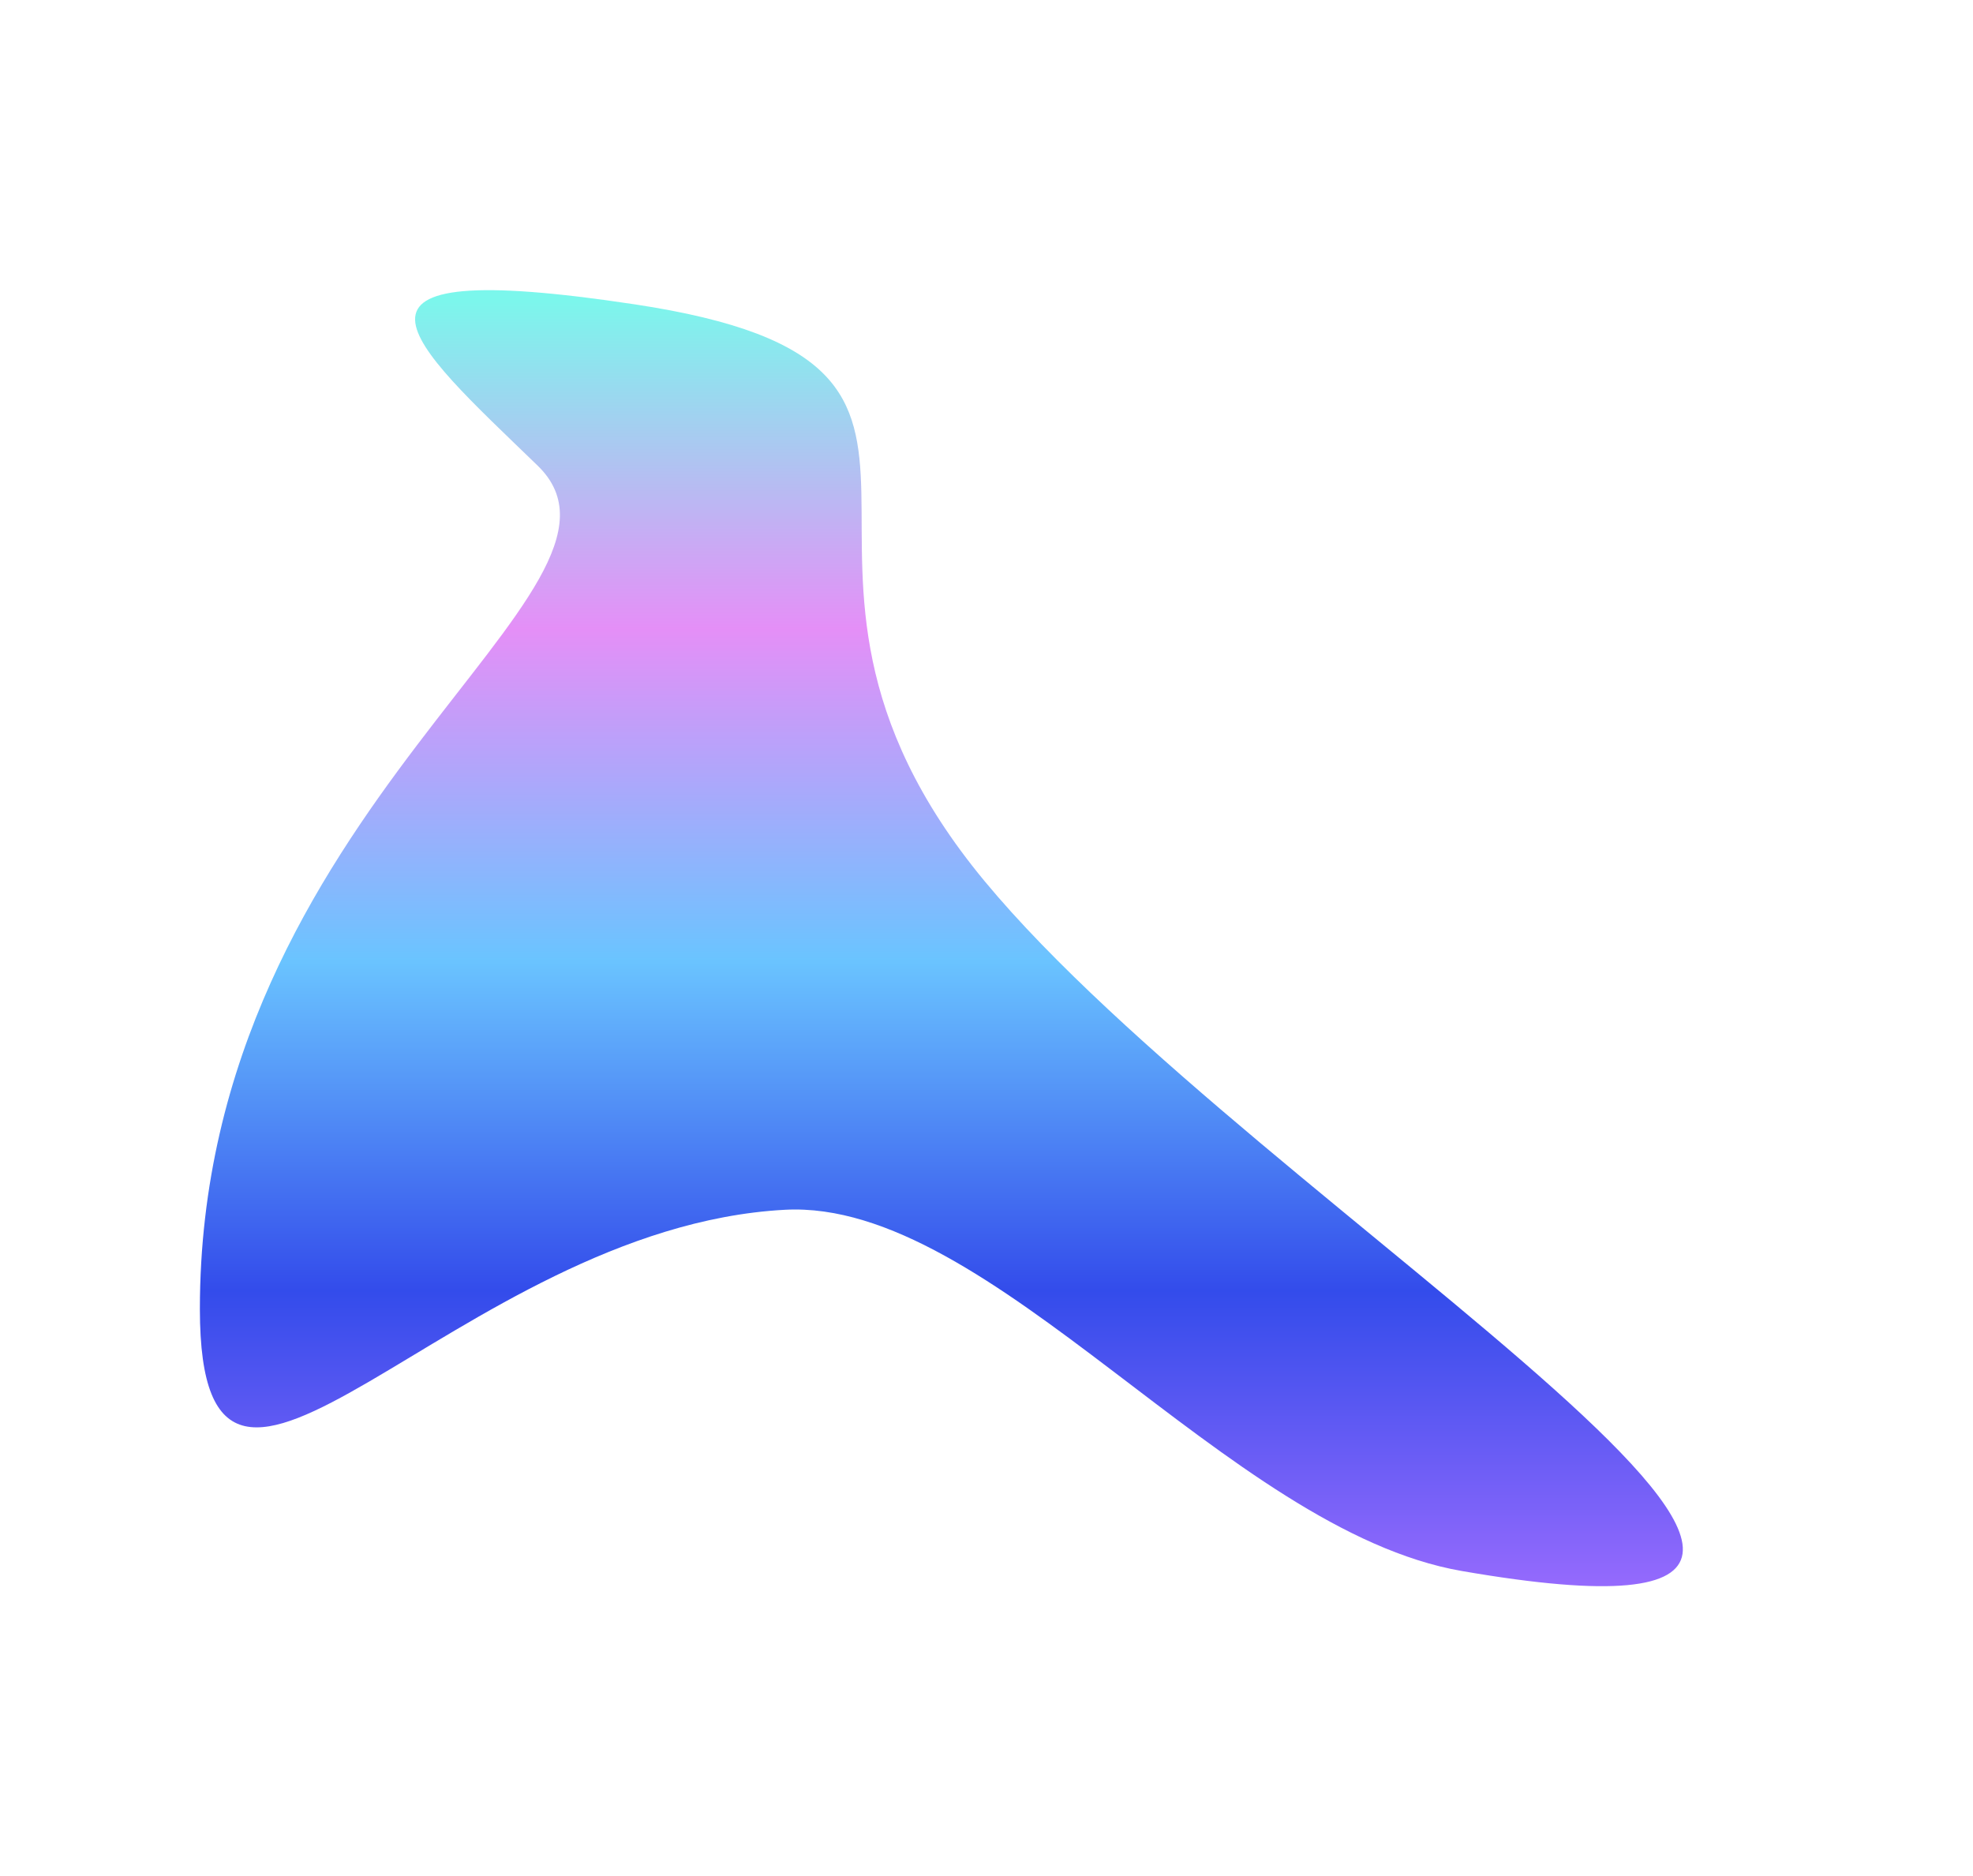 <svg width="612" height="582" viewBox="0 0 612 582" fill="none" xmlns="http://www.w3.org/2000/svg">
<g filter="url(#filter0_f_252_8)">
<path d="M196.897 94.403C95.131 79.015 127.007 105.944 166.759 144.415C206.512 182.886 62 250.211 62 406.021C62 501.727 141.343 380.72 243.458 375.243C307.586 371.804 380.561 474.677 453.444 487.291C642.385 519.992 389.841 375.243 305.397 273.295C220.954 171.347 324.105 113.639 196.897 94.403Z" fill="url(#paint0_linear_252_8)" fill-opacity="0.8"/>
</g>
<defs>
<filter id="filter0_f_252_8" x="-28" y="0" width="640" height="582" filterUnits="userSpaceOnUse" color-interpolation-filters="sRGB">
<feFlood flood-opacity="0" result="BackgroundImageFix"/>
<feBlend mode="normal" in="SourceGraphic" in2="BackgroundImageFix" result="shape"/>
<feGaussianBlur stdDeviation="45" result="effect1_foregroundBlur_252_8"/>
</filter>
<linearGradient id="paint0_linear_252_8" x1="319.181" y1="92.426" x2="319.181" y2="503.011" gradientUnits="userSpaceOnUse">
<stop stop-color="#5AF5E7"/>
<stop offset="0.25" stop-color="#DE73F5"/>
<stop offset="0.5" stop-color="#45B5FF"/>
<stop offset="0.75" stop-color="#001FE6"/>
<stop offset="1" stop-color="#8949FF"/>
</linearGradient>
</defs>
</svg>
